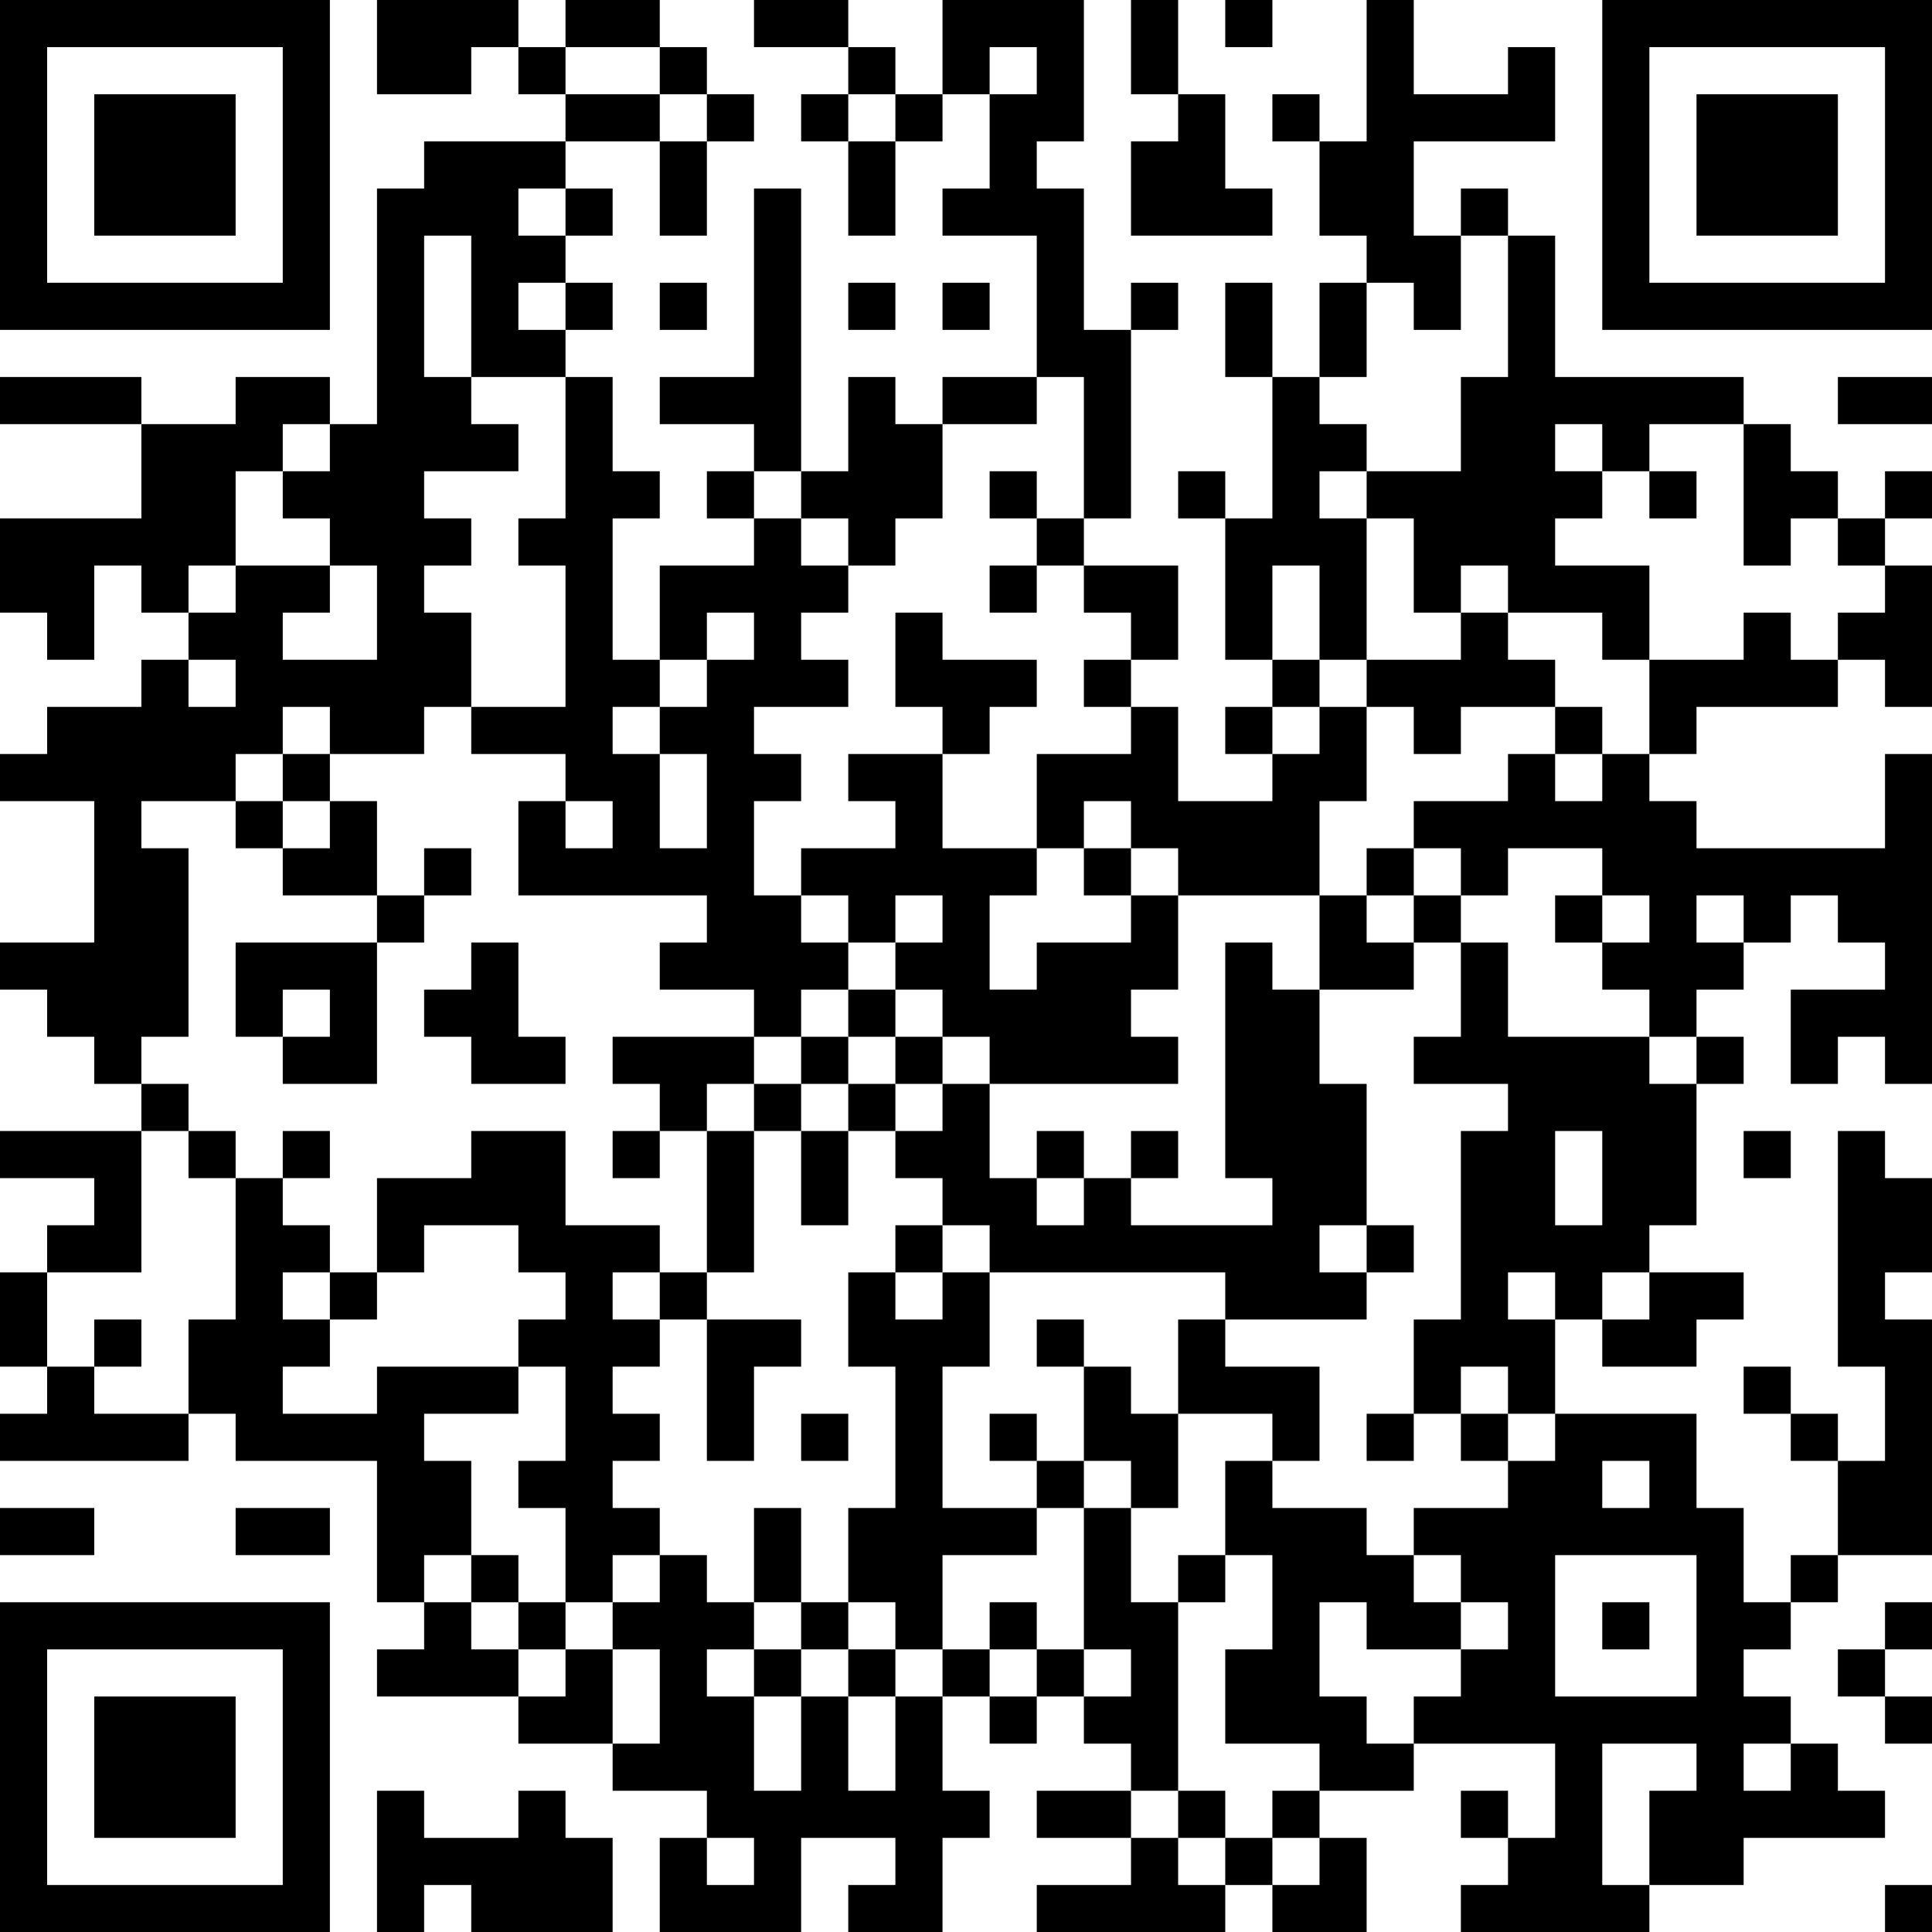 <?xml version="1.0" encoding="UTF-8"?>
<svg xmlns="http://www.w3.org/2000/svg" version="1.1" width="250" height="250" viewBox="0 0 250 250"><rect x="0" y="0" width="250" height="250" fill="#ffffff"/><g transform="scale(6.098)"><g transform="translate(0,0)"><path fill-rule="evenodd" d="M8 0L8 2L10 2L10 1L11 1L11 2L12 2L12 3L9 3L9 4L8 4L8 9L7 9L7 8L5 8L5 9L3 9L3 8L0 8L0 9L3 9L3 11L0 11L0 13L1 13L1 14L2 14L2 12L3 12L3 13L4 13L4 14L3 14L3 15L1 15L1 16L0 16L0 17L2 17L2 20L0 20L0 21L1 21L1 22L2 22L2 23L3 23L3 24L0 24L0 25L2 25L2 26L1 26L1 27L0 27L0 29L1 29L1 30L0 30L0 31L4 31L4 30L5 30L5 31L8 31L8 34L9 34L9 35L8 35L8 36L11 36L11 37L13 37L13 38L15 38L15 39L14 39L14 41L17 41L17 39L19 39L19 40L18 40L18 41L20 41L20 39L21 39L21 38L20 38L20 36L21 36L21 37L22 37L22 36L23 36L23 37L24 37L24 38L22 38L22 39L24 39L24 40L22 40L22 41L26 41L26 40L27 40L27 41L29 41L29 39L28 39L28 38L30 38L30 37L33 37L33 39L32 39L32 38L31 38L31 39L32 39L32 40L31 40L31 41L35 41L35 40L37 40L37 39L40 39L40 38L39 38L39 37L38 37L38 36L37 36L37 35L38 35L38 34L39 34L39 33L41 33L41 28L40 28L40 27L41 27L41 25L40 25L40 24L39 24L39 29L40 29L40 31L39 31L39 30L38 30L38 29L37 29L37 30L38 30L38 31L39 31L39 33L38 33L38 34L37 34L37 32L36 32L36 30L33 30L33 28L34 28L34 29L36 29L36 28L37 28L37 27L35 27L35 26L36 26L36 23L37 23L37 22L36 22L36 21L37 21L37 20L38 20L38 19L39 19L39 20L40 20L40 21L38 21L38 23L39 23L39 22L40 22L40 23L41 23L41 16L40 16L40 18L36 18L36 17L35 17L35 16L36 16L36 15L39 15L39 14L40 14L40 15L41 15L41 12L40 12L40 11L41 11L41 10L40 10L40 11L39 11L39 10L38 10L38 9L37 9L37 8L33 8L33 5L32 5L32 4L31 4L31 5L30 5L30 3L33 3L33 1L32 1L32 2L30 2L30 0L29 0L29 3L28 3L28 2L27 2L27 3L28 3L28 5L29 5L29 6L28 6L28 8L27 8L27 6L26 6L26 8L27 8L27 11L26 11L26 10L25 10L25 11L26 11L26 14L27 14L27 15L26 15L26 16L27 16L27 17L25 17L25 15L24 15L24 14L25 14L25 12L23 12L23 11L24 11L24 7L25 7L25 6L24 6L24 7L23 7L23 4L22 4L22 3L23 3L23 0L20 0L20 2L19 2L19 1L18 1L18 0L16 0L16 1L18 1L18 2L17 2L17 3L18 3L18 5L19 5L19 3L20 3L20 2L21 2L21 4L20 4L20 5L22 5L22 8L20 8L20 9L19 9L19 8L18 8L18 10L17 10L17 4L16 4L16 8L14 8L14 9L16 9L16 10L15 10L15 11L16 11L16 12L14 12L14 14L13 14L13 11L14 11L14 10L13 10L13 8L12 8L12 7L13 7L13 6L12 6L12 5L13 5L13 4L12 4L12 3L14 3L14 5L15 5L15 3L16 3L16 2L15 2L15 1L14 1L14 0L12 0L12 1L11 1L11 0ZM24 0L24 2L25 2L25 3L24 3L24 5L27 5L27 4L26 4L26 2L25 2L25 0ZM26 0L26 1L27 1L27 0ZM12 1L12 2L14 2L14 3L15 3L15 2L14 2L14 1ZM21 1L21 2L22 2L22 1ZM18 2L18 3L19 3L19 2ZM11 4L11 5L12 5L12 4ZM9 5L9 8L10 8L10 9L11 9L11 10L9 10L9 11L10 11L10 12L9 12L9 13L10 13L10 15L9 15L9 16L7 16L7 15L6 15L6 16L5 16L5 17L3 17L3 18L4 18L4 22L3 22L3 23L4 23L4 24L3 24L3 27L1 27L1 29L2 29L2 30L4 30L4 28L5 28L5 25L6 25L6 26L7 26L7 27L6 27L6 28L7 28L7 29L6 29L6 30L8 30L8 29L11 29L11 30L9 30L9 31L10 31L10 33L9 33L9 34L10 34L10 35L11 35L11 36L12 36L12 35L13 35L13 37L14 37L14 35L13 35L13 34L14 34L14 33L15 33L15 34L16 34L16 35L15 35L15 36L16 36L16 38L17 38L17 36L18 36L18 38L19 38L19 36L20 36L20 35L21 35L21 36L22 36L22 35L23 35L23 36L24 36L24 35L23 35L23 32L24 32L24 34L25 34L25 38L24 38L24 39L25 39L25 40L26 40L26 39L27 39L27 40L28 40L28 39L27 39L27 38L28 38L28 37L26 37L26 35L27 35L27 33L26 33L26 31L27 31L27 32L29 32L29 33L30 33L30 34L31 34L31 35L29 35L29 34L28 34L28 36L29 36L29 37L30 37L30 36L31 36L31 35L32 35L32 34L31 34L31 33L30 33L30 32L32 32L32 31L33 31L33 30L32 30L32 29L31 29L31 30L30 30L30 28L31 28L31 24L32 24L32 23L30 23L30 22L31 22L31 20L32 20L32 22L35 22L35 23L36 23L36 22L35 22L35 21L34 21L34 20L35 20L35 19L34 19L34 18L32 18L32 19L31 19L31 18L30 18L30 17L32 17L32 16L33 16L33 17L34 17L34 16L35 16L35 14L37 14L37 13L38 13L38 14L39 14L39 13L40 13L40 12L39 12L39 11L38 11L38 12L37 12L37 9L35 9L35 10L34 10L34 9L33 9L33 10L34 10L34 11L33 11L33 12L35 12L35 14L34 14L34 13L32 13L32 12L31 12L31 13L30 13L30 11L29 11L29 10L31 10L31 8L32 8L32 5L31 5L31 7L30 7L30 6L29 6L29 8L28 8L28 9L29 9L29 10L28 10L28 11L29 11L29 14L28 14L28 12L27 12L27 14L28 14L28 15L27 15L27 16L28 16L28 15L29 15L29 17L28 17L28 19L25 19L25 18L24 18L24 17L23 17L23 18L22 18L22 16L24 16L24 15L23 15L23 14L24 14L24 13L23 13L23 12L22 12L22 11L23 11L23 8L22 8L22 9L20 9L20 11L19 11L19 12L18 12L18 11L17 11L17 10L16 10L16 11L17 11L17 12L18 12L18 13L17 13L17 14L18 14L18 15L16 15L16 16L17 16L17 17L16 17L16 19L17 19L17 20L18 20L18 21L17 21L17 22L16 22L16 21L14 21L14 20L15 20L15 19L11 19L11 17L12 17L12 18L13 18L13 17L12 17L12 16L10 16L10 15L12 15L12 12L11 12L11 11L12 11L12 8L10 8L10 5ZM11 6L11 7L12 7L12 6ZM14 6L14 7L15 7L15 6ZM18 6L18 7L19 7L19 6ZM20 6L20 7L21 7L21 6ZM39 8L39 9L41 9L41 8ZM6 9L6 10L5 10L5 12L4 12L4 13L5 13L5 12L7 12L7 13L6 13L6 14L8 14L8 12L7 12L7 11L6 11L6 10L7 10L7 9ZM21 10L21 11L22 11L22 10ZM35 10L35 11L36 11L36 10ZM21 12L21 13L22 13L22 12ZM15 13L15 14L14 14L14 15L13 15L13 16L14 16L14 18L15 18L15 16L14 16L14 15L15 15L15 14L16 14L16 13ZM19 13L19 15L20 15L20 16L18 16L18 17L19 17L19 18L17 18L17 19L18 19L18 20L19 20L19 21L18 21L18 22L17 22L17 23L16 23L16 22L13 22L13 23L14 23L14 24L13 24L13 25L14 25L14 24L15 24L15 27L14 27L14 26L12 26L12 24L10 24L10 25L8 25L8 27L7 27L7 28L8 28L8 27L9 27L9 26L11 26L11 27L12 27L12 28L11 28L11 29L12 29L12 31L11 31L11 32L12 32L12 34L11 34L11 33L10 33L10 34L11 34L11 35L12 35L12 34L13 34L13 33L14 33L14 32L13 32L13 31L14 31L14 30L13 30L13 29L14 29L14 28L15 28L15 31L16 31L16 29L17 29L17 28L15 28L15 27L16 27L16 24L17 24L17 26L18 26L18 24L19 24L19 25L20 25L20 26L19 26L19 27L18 27L18 29L19 29L19 32L18 32L18 34L17 34L17 32L16 32L16 34L17 34L17 35L16 35L16 36L17 36L17 35L18 35L18 36L19 36L19 35L20 35L20 33L22 33L22 32L23 32L23 31L24 31L24 32L25 32L25 30L27 30L27 31L28 31L28 29L26 29L26 28L29 28L29 27L30 27L30 26L29 26L29 23L28 23L28 21L30 21L30 20L31 20L31 19L30 19L30 18L29 18L29 19L28 19L28 21L27 21L27 20L26 20L26 25L27 25L27 26L24 26L24 25L25 25L25 24L24 24L24 25L23 25L23 24L22 24L22 25L21 25L21 23L25 23L25 22L24 22L24 21L25 21L25 19L24 19L24 18L23 18L23 19L24 19L24 20L22 20L22 21L21 21L21 19L22 19L22 18L20 18L20 16L21 16L21 15L22 15L22 14L20 14L20 13ZM31 13L31 14L29 14L29 15L30 15L30 16L31 16L31 15L33 15L33 16L34 16L34 15L33 15L33 14L32 14L32 13ZM4 14L4 15L5 15L5 14ZM6 16L6 17L5 17L5 18L6 18L6 19L8 19L8 20L5 20L5 22L6 22L6 23L8 23L8 20L9 20L9 19L10 19L10 18L9 18L9 19L8 19L8 17L7 17L7 16ZM6 17L6 18L7 18L7 17ZM19 19L19 20L20 20L20 19ZM29 19L29 20L30 20L30 19ZM33 19L33 20L34 20L34 19ZM36 19L36 20L37 20L37 19ZM10 20L10 21L9 21L9 22L10 22L10 23L12 23L12 22L11 22L11 20ZM6 21L6 22L7 22L7 21ZM19 21L19 22L18 22L18 23L17 23L17 24L18 24L18 23L19 23L19 24L20 24L20 23L21 23L21 22L20 22L20 21ZM19 22L19 23L20 23L20 22ZM15 23L15 24L16 24L16 23ZM4 24L4 25L5 25L5 24ZM6 24L6 25L7 25L7 24ZM33 24L33 26L34 26L34 24ZM37 24L37 25L38 25L38 24ZM22 25L22 26L23 26L23 25ZM20 26L20 27L19 27L19 28L20 28L20 27L21 27L21 29L20 29L20 32L22 32L22 31L23 31L23 29L24 29L24 30L25 30L25 28L26 28L26 27L21 27L21 26ZM28 26L28 27L29 27L29 26ZM13 27L13 28L14 28L14 27ZM32 27L32 28L33 28L33 27ZM34 27L34 28L35 28L35 27ZM2 28L2 29L3 29L3 28ZM22 28L22 29L23 29L23 28ZM17 30L17 31L18 31L18 30ZM21 30L21 31L22 31L22 30ZM29 30L29 31L30 31L30 30ZM31 30L31 31L32 31L32 30ZM34 31L34 32L35 32L35 31ZM0 32L0 33L2 33L2 32ZM5 32L5 33L7 33L7 32ZM25 33L25 34L26 34L26 33ZM33 33L33 36L36 36L36 33ZM18 34L18 35L19 35L19 34ZM21 34L21 35L22 35L22 34ZM34 34L34 35L35 35L35 34ZM40 34L40 35L39 35L39 36L40 36L40 37L41 37L41 36L40 36L40 35L41 35L41 34ZM34 37L34 40L35 40L35 38L36 38L36 37ZM37 37L37 38L38 38L38 37ZM8 38L8 41L9 41L9 40L10 40L10 41L13 41L13 39L12 39L12 38L11 38L11 39L9 39L9 38ZM25 38L25 39L26 39L26 38ZM15 39L15 40L16 40L16 39ZM40 40L40 41L41 41L41 40ZM0 0L0 7L7 7L7 0ZM1 1L1 6L6 6L6 1ZM2 2L2 5L5 5L5 2ZM34 0L34 7L41 7L41 0ZM35 1L35 6L40 6L40 1ZM36 2L36 5L39 5L39 2ZM0 34L0 41L7 41L7 34ZM1 35L1 40L6 40L6 35ZM2 36L2 39L5 39L5 36Z" fill="#000000"/></g></g></svg>
